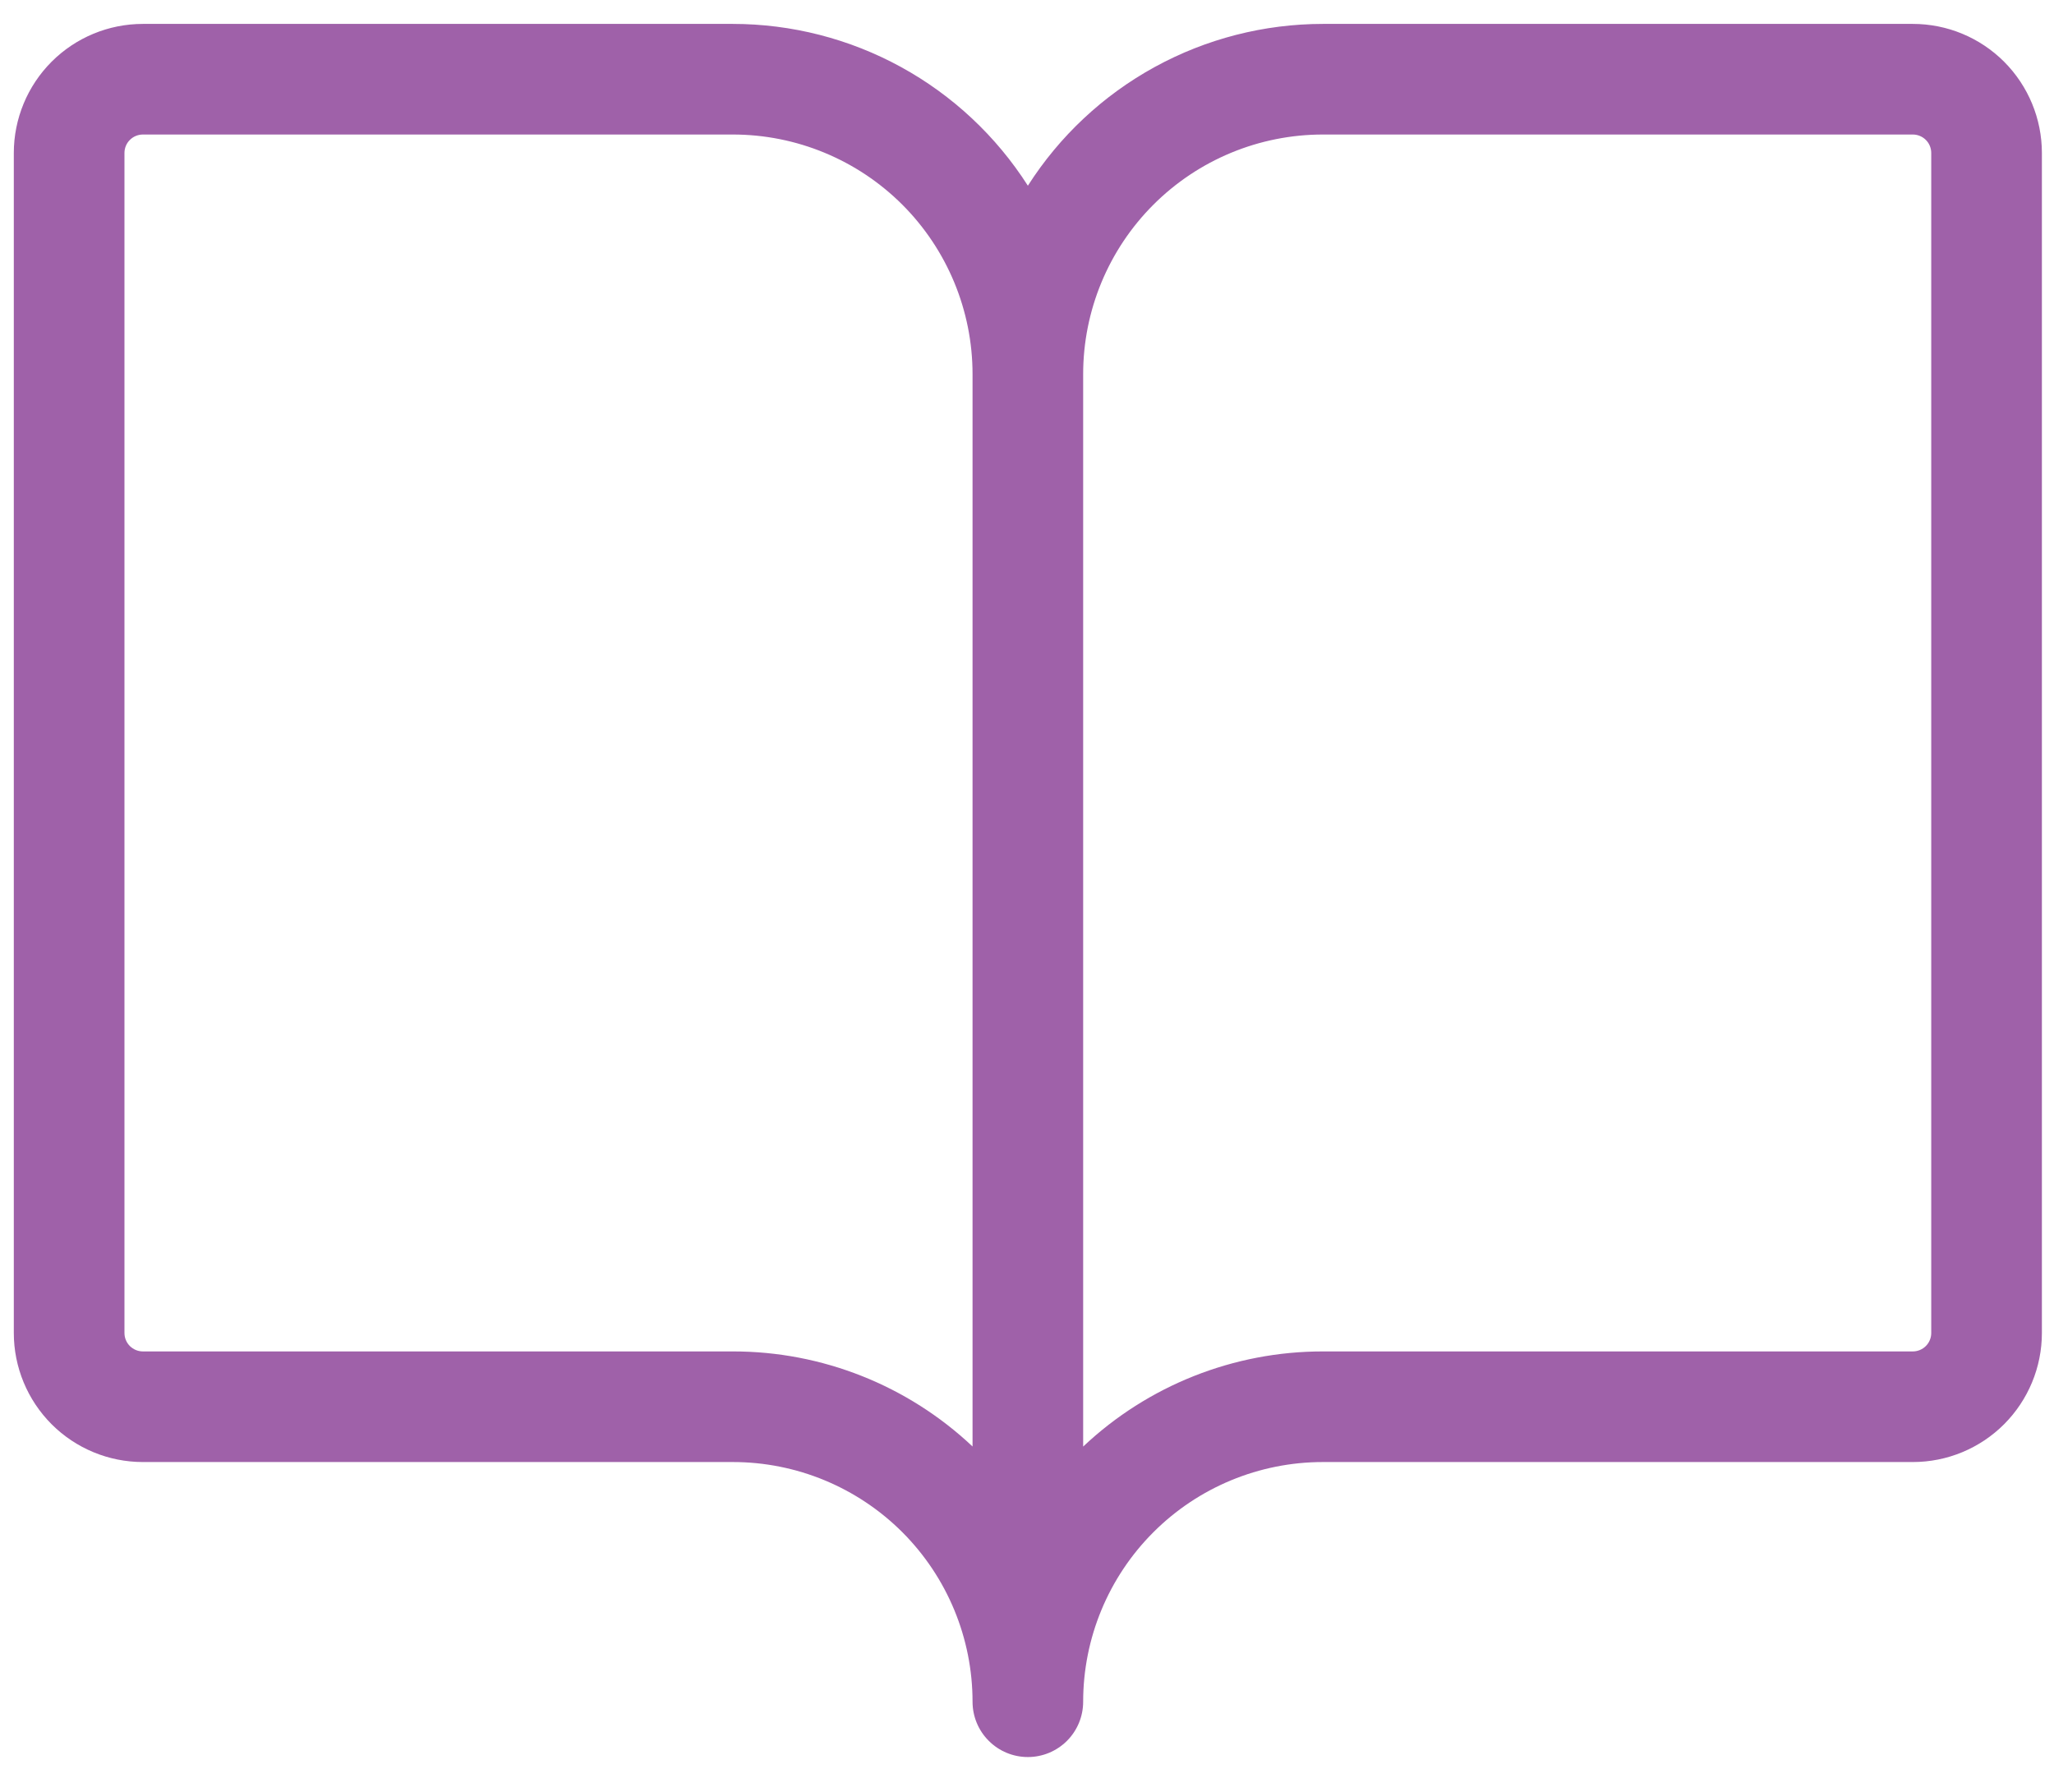 <svg xmlns="http://www.w3.org/2000/svg" width="47" height="41" viewBox="0 0 47 41" fill="none"><path d="M43.77 0.547H30.27C28.924 0.548 27.601 0.887 26.421 1.534C25.241 2.181 24.244 3.115 23.52 4.249C22.796 3.115 21.798 2.181 20.618 1.534C19.438 0.887 18.115 0.548 16.77 0.547H3.27C2.486 0.547 1.735 0.858 1.181 1.412C0.628 1.966 0.316 2.717 0.316 3.5V30.5C0.316 31.283 0.628 32.034 1.181 32.588C1.735 33.142 2.486 33.453 3.27 33.453H16.77C18.224 33.453 19.619 34.031 20.648 35.059C21.676 36.088 22.254 37.483 22.254 38.938C22.254 39.273 22.387 39.595 22.625 39.832C22.862 40.07 23.184 40.203 23.52 40.203C23.855 40.203 24.177 40.07 24.415 39.832C24.652 39.595 24.785 39.273 24.785 38.938C24.785 37.483 25.363 36.088 26.392 35.059C27.42 34.031 28.815 33.453 30.27 33.453H43.77C44.553 33.453 45.304 33.142 45.858 32.588C46.411 32.034 46.723 31.283 46.723 30.5V3.5C46.723 2.717 46.411 1.966 45.858 1.412C45.304 0.858 44.553 0.547 43.77 0.547ZM16.77 30.922H3.27C3.158 30.922 3.05 30.877 2.971 30.798C2.892 30.719 2.848 30.612 2.848 30.5V3.5C2.848 3.388 2.892 3.281 2.971 3.202C3.05 3.123 3.158 3.078 3.27 3.078H16.77C18.224 3.078 19.619 3.656 20.648 4.684C21.676 5.713 22.254 7.108 22.254 8.562V33.097C20.77 31.698 18.808 30.92 16.77 30.922ZM44.191 30.5C44.191 30.612 44.147 30.719 44.068 30.798C43.989 30.877 43.881 30.922 43.77 30.922H30.27C28.231 30.921 26.268 31.7 24.785 33.099V8.562C24.785 7.108 25.363 5.713 26.392 4.684C27.42 3.656 28.815 3.078 30.27 3.078H43.77C43.881 3.078 43.989 3.123 44.068 3.202C44.147 3.281 44.191 3.388 44.191 3.5V30.5Z" fill="#9F61A9"></path></svg>